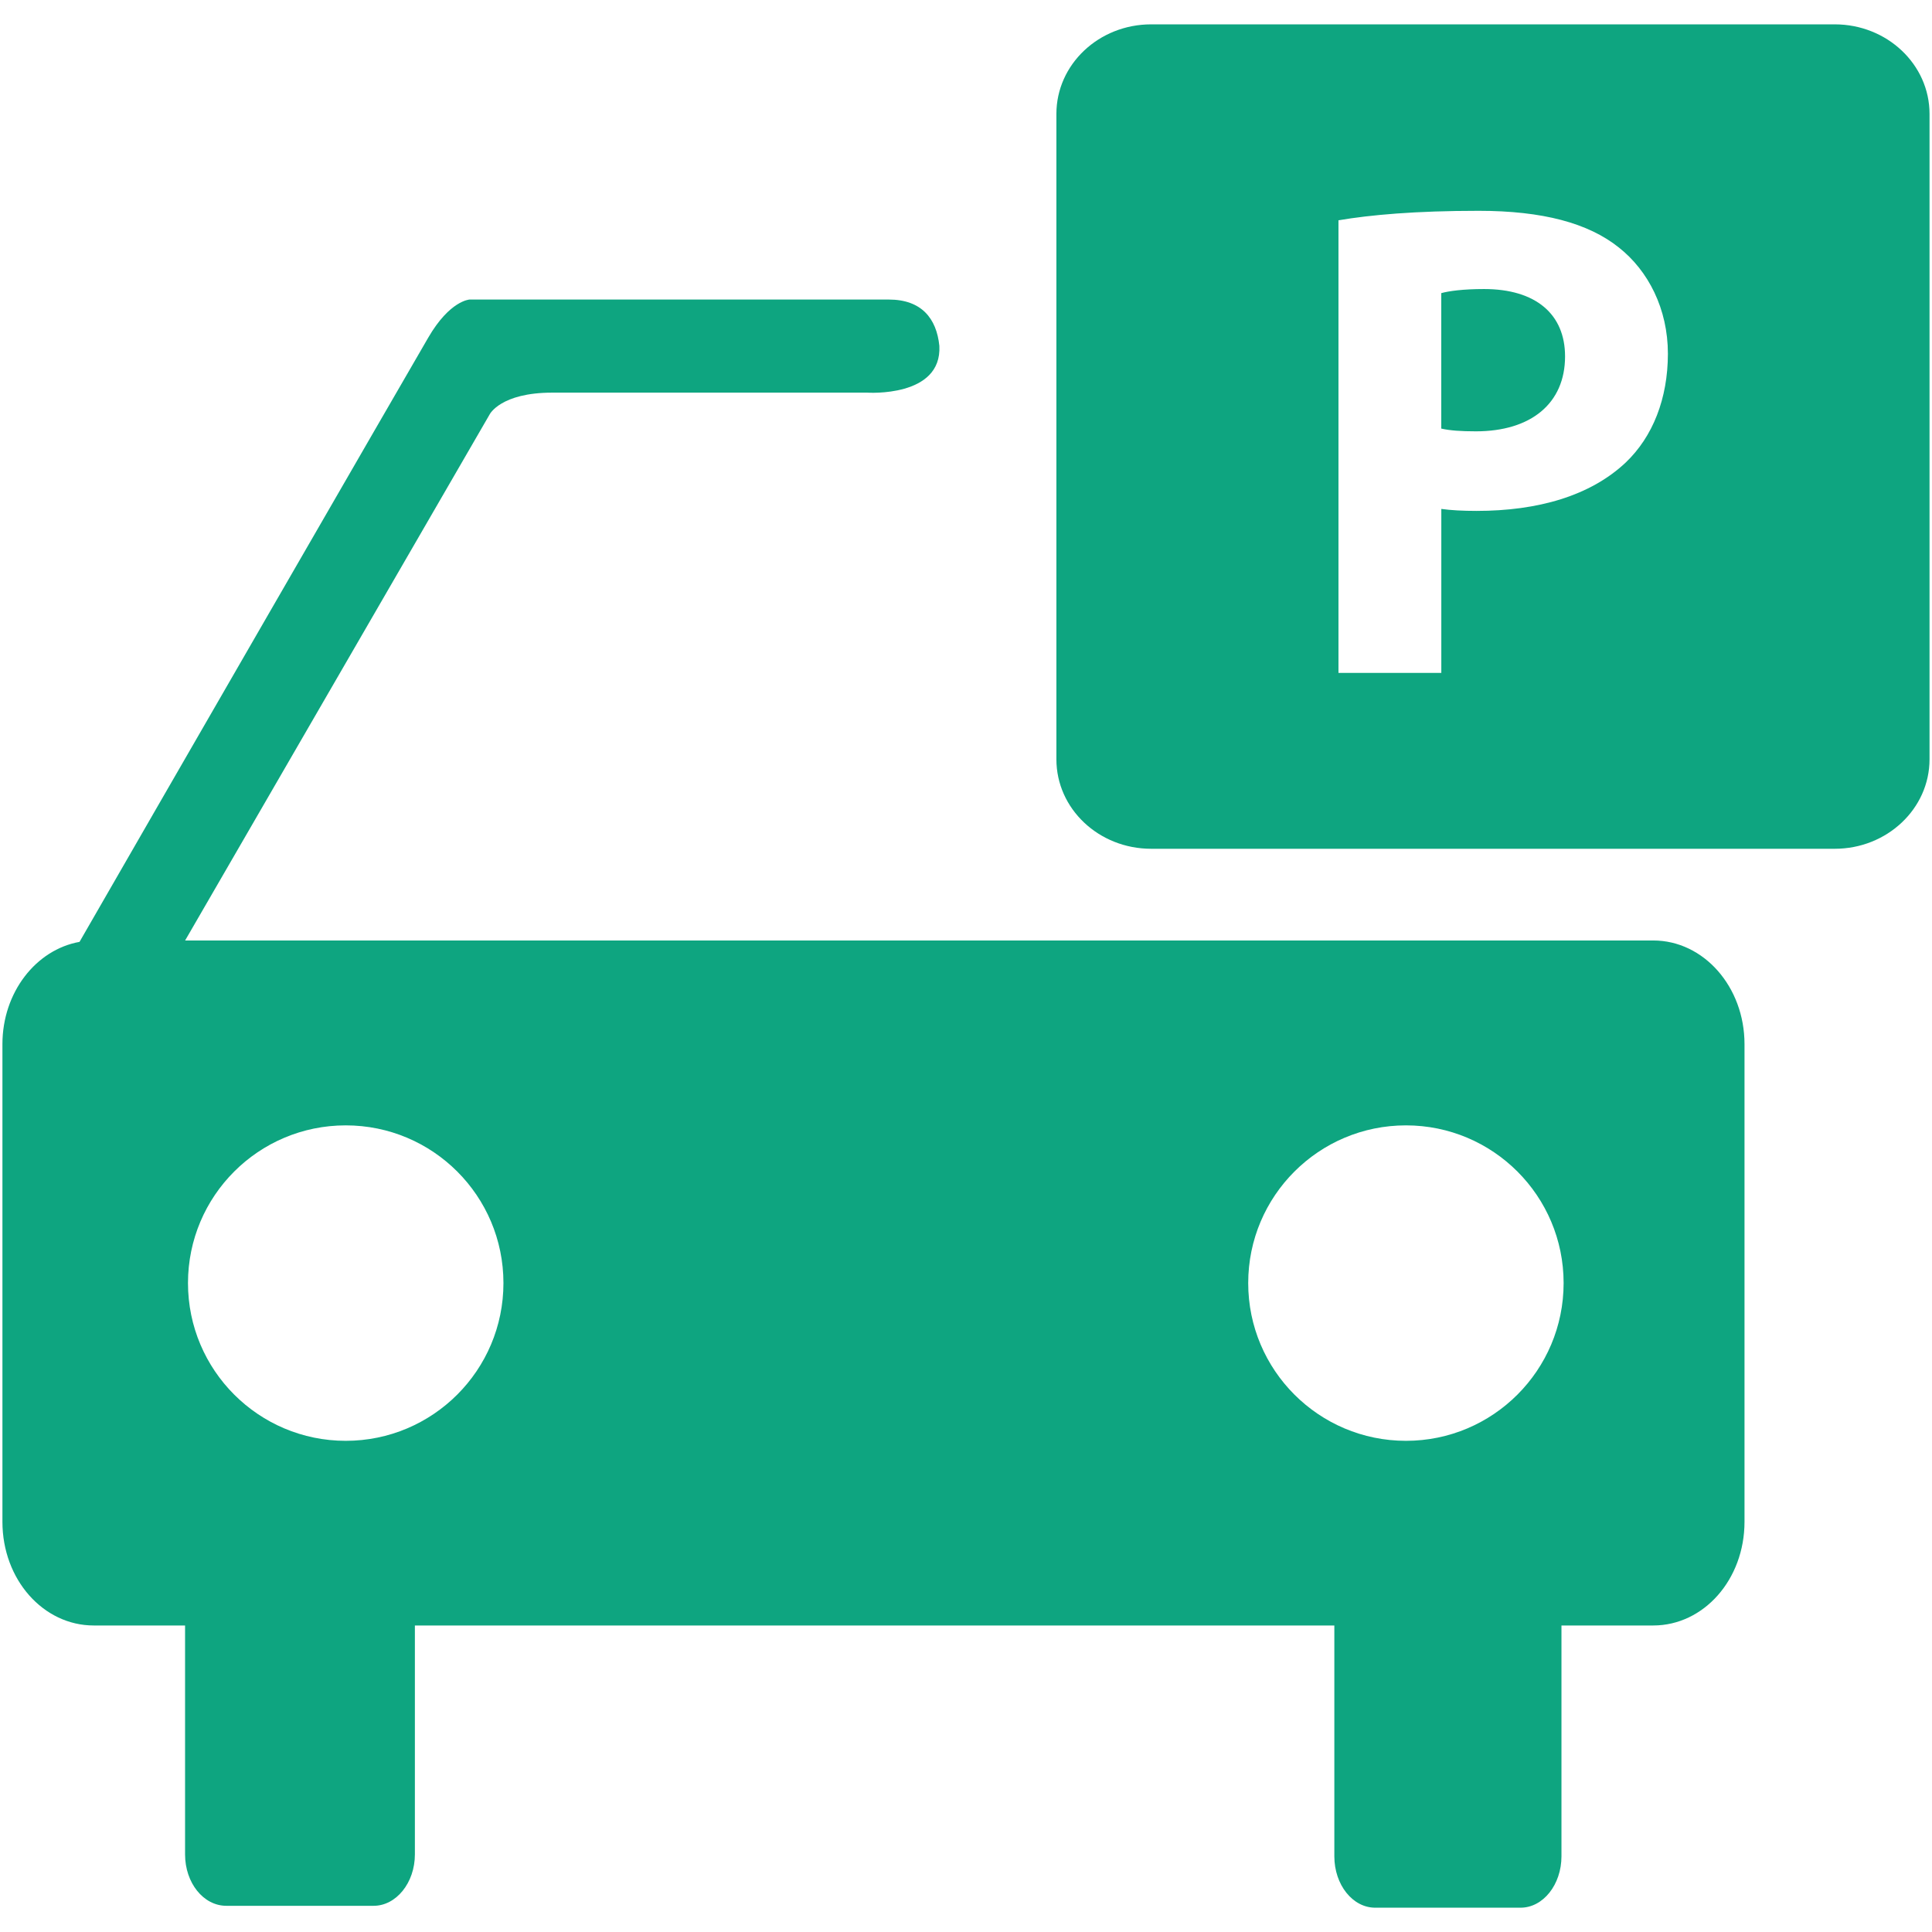 <svg width="43" height="43" viewBox="0 0 43 43" fill="none" xmlns="http://www.w3.org/2000/svg">
<g clip-path="url(#clip0_404_1631)">
<path d="M33.031 6.433C32.56 6.433 32.243 6.478 32.078 6.524V9.539C32.273 9.583 32.516 9.6 32.849 9.6C34.075 9.6 34.833 8.978 34.833 7.933C34.834 6.993 34.182 6.433 33.031 6.433Z" fill="#0EA580"/>
<path d="M40.836 0.542H25.621C24.456 0.542 23.512 1.434 23.512 2.534V16.9C23.512 18 24.455 18.891 25.621 18.891H40.836C41.998 18.891 42.945 18 42.945 16.9V2.534C42.945 1.434 41.999 0.542 40.836 0.542ZM36.182 10.295C35.394 11.037 34.228 11.371 32.863 11.371C32.56 11.371 32.29 11.357 32.079 11.327V14.977H29.79V4.903C30.502 4.782 31.502 4.692 32.91 4.692C34.334 4.692 35.349 4.964 36.031 5.509C36.684 6.024 37.122 6.873 37.122 7.873C37.121 8.871 36.786 9.72 36.182 10.295Z" fill="#0EA580"/>
<path d="M36.796 20.932H4.12L10.9 9.22C10.9 9.22 11.145 8.739 12.289 8.739H19.304C19.304 8.739 20.968 8.852 20.907 7.698C20.845 7.086 20.508 6.667 19.783 6.667C19.069 6.667 10.45 6.667 10.45 6.667C10.45 6.667 10.011 6.687 9.531 7.515C9.102 8.25 3.107 18.635 1.77 20.963C0.8 21.137 0.054 22.087 0.054 23.24V33.87C0.054 35.157 0.964 36.178 2.087 36.178H4.119V41.273C4.119 41.907 4.528 42.417 5.038 42.417H8.316C8.816 42.417 9.234 41.907 9.234 41.273V36.178H29.698V41.315C29.698 41.948 30.105 42.459 30.607 42.459H33.843C34.343 42.459 34.753 41.948 34.753 41.315V36.178H36.795C37.918 36.178 38.827 35.157 38.827 33.87V23.24C38.828 21.964 37.919 20.932 36.796 20.932ZM7.695 32.068C5.757 32.068 4.184 30.496 4.184 28.557C4.184 26.618 5.756 25.047 7.695 25.047C9.634 25.047 11.205 26.618 11.205 28.557C11.205 30.496 9.633 32.068 7.695 32.068ZM31.292 32.068C29.354 32.068 27.781 30.496 27.781 28.557C27.781 26.618 29.354 25.047 31.292 25.047C33.23 25.047 34.801 26.618 34.801 28.557C34.801 30.496 33.23 32.068 31.292 32.068Z" fill="#0EA580"/>
</g>
<defs>
<clipPath id="clip0_404_1631">
<rect width="43" height="43" fill="white"/>
</clipPath>
</defs>
</svg>
